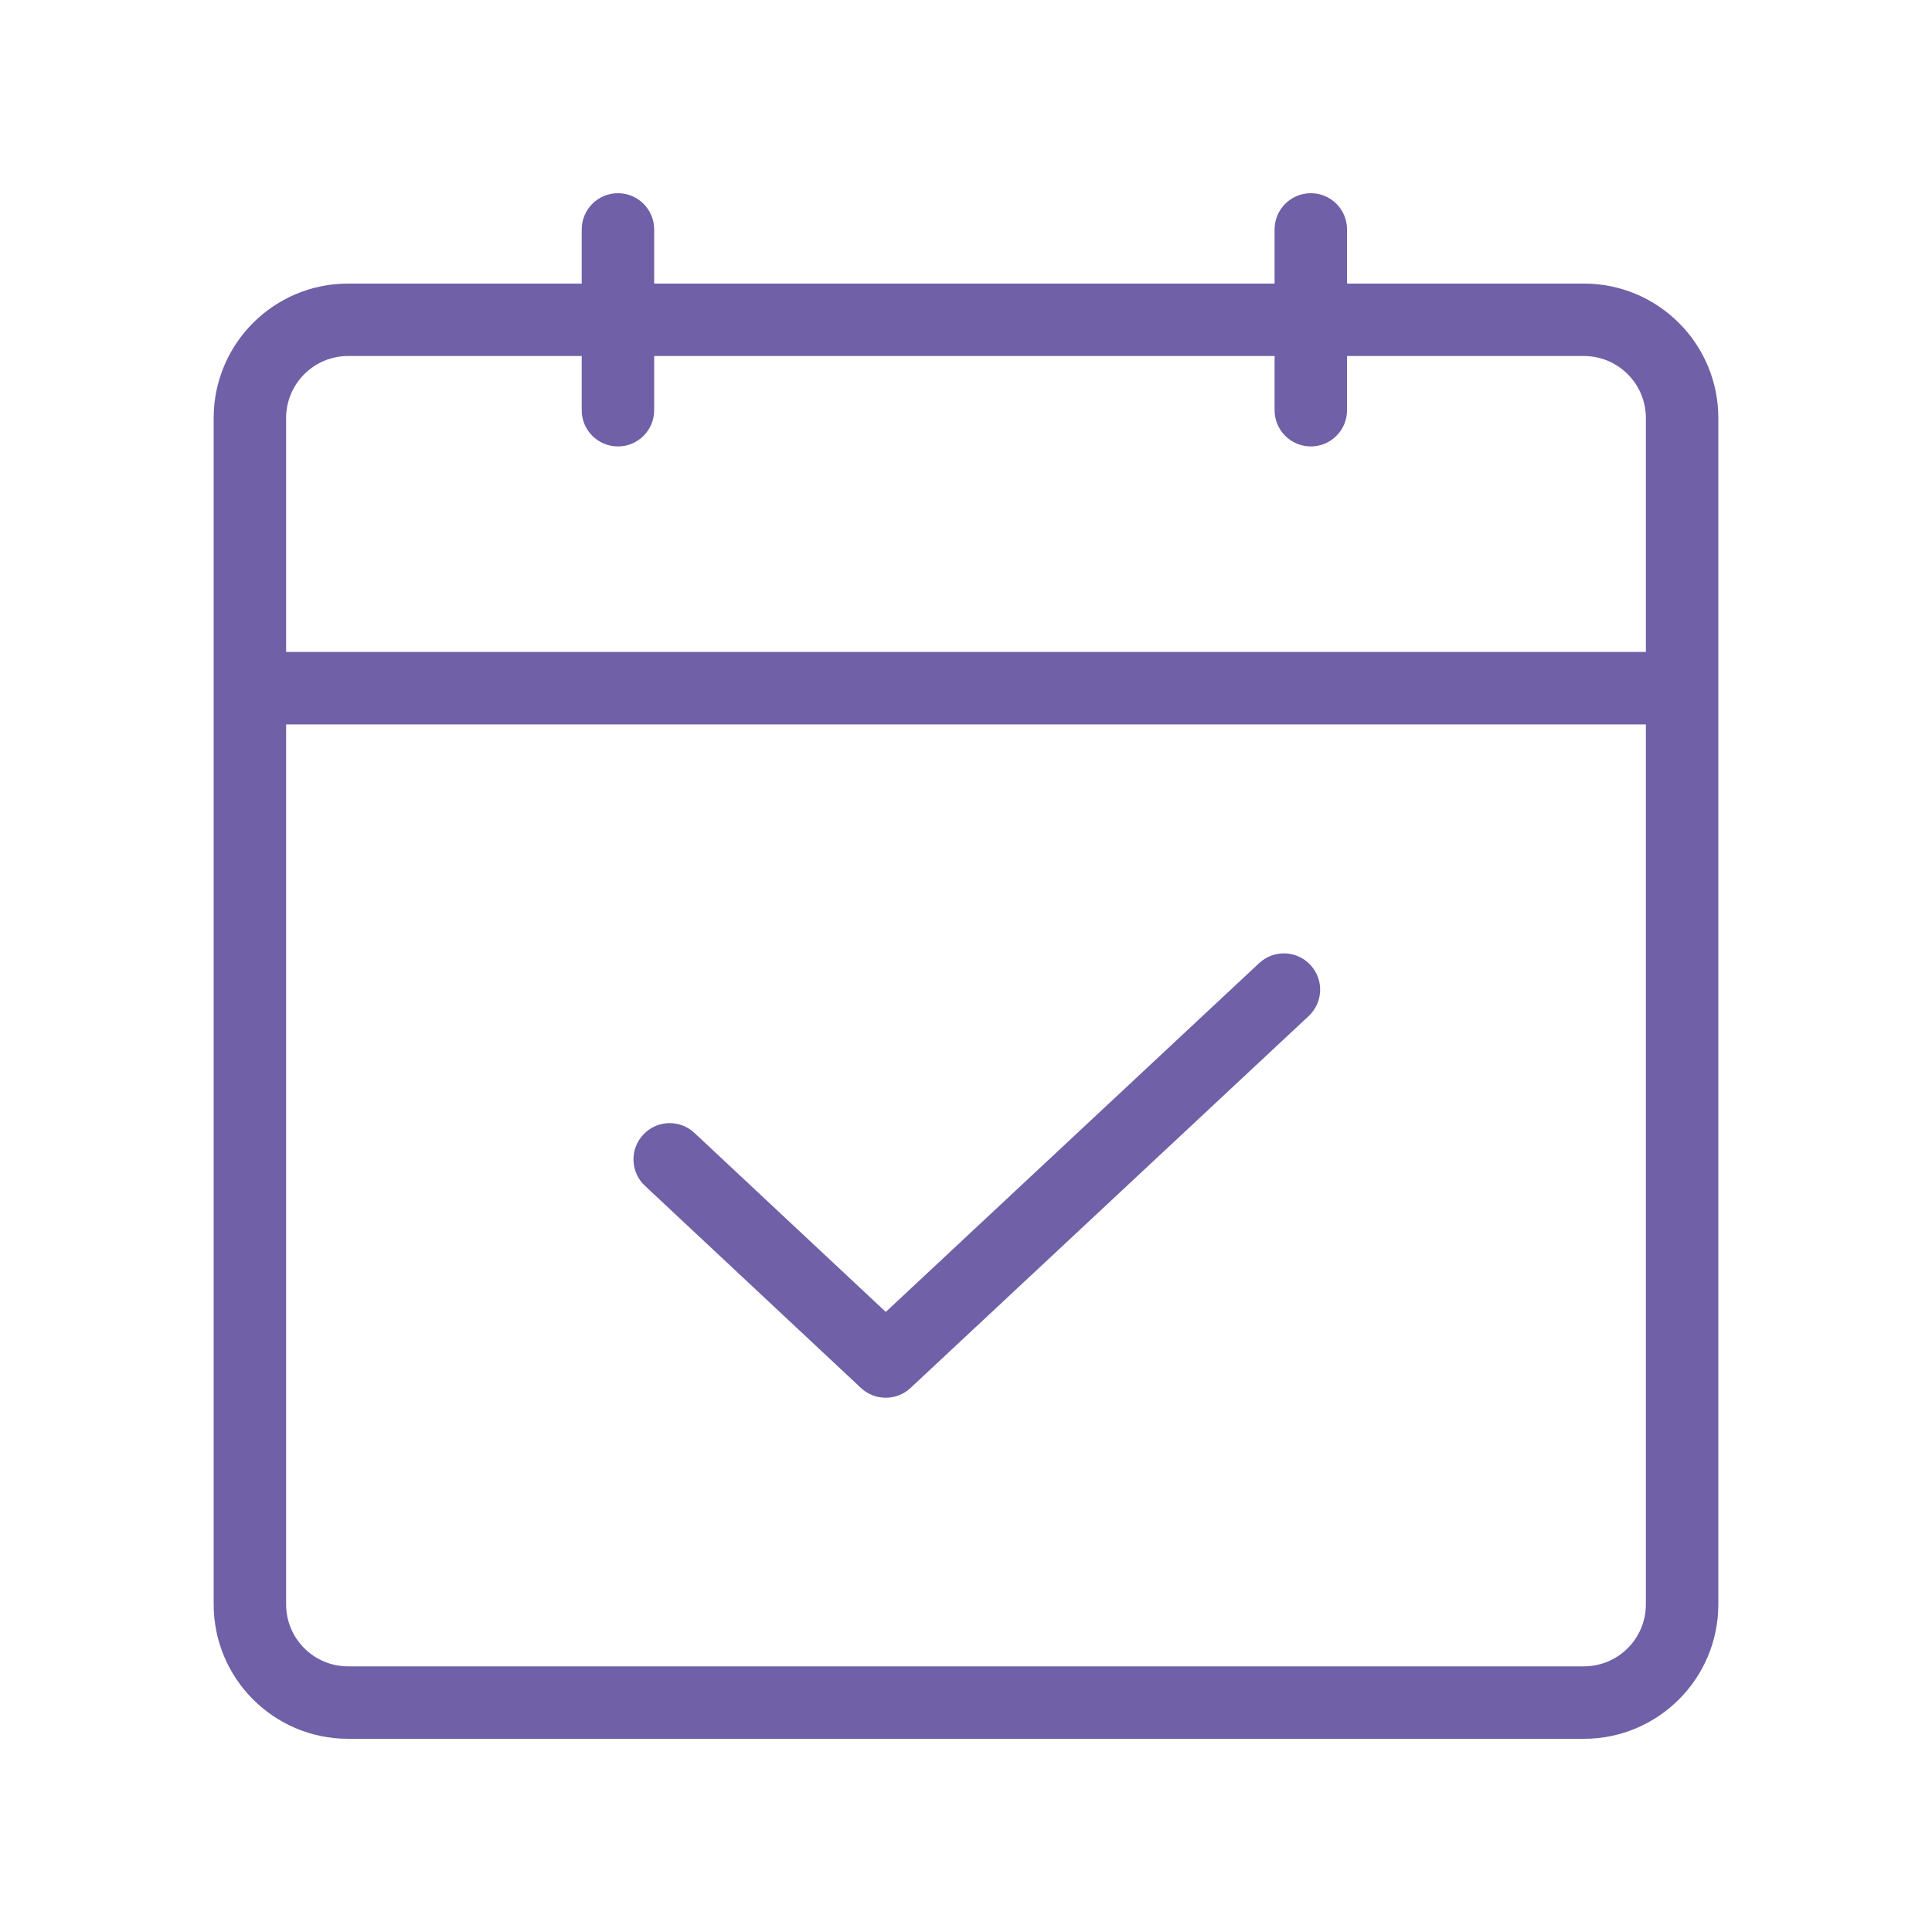 <svg width="40" height="40" viewBox="0 0 40 40" fill="none" xmlns="http://www.w3.org/2000/svg">
<path fill-rule="evenodd" clip-rule="evenodd" d="M27.139 4C27.553 4 27.889 4.336 27.889 4.75V5.871H32.792C34.329 5.871 35.576 7.117 35.576 8.654V33.217C35.576 34.754 34.329 36 32.792 36H7.207C5.67 36 4.424 34.754 4.424 33.217V8.654C4.424 7.117 5.67 5.871 7.207 5.871H12.044V4.75C12.044 4.336 12.379 4 12.794 4C13.208 4 13.544 4.336 13.544 4.75V5.871H26.389V4.75C26.389 4.336 26.725 4 27.139 4ZM12.044 7.371V8.493C12.044 8.907 12.379 9.243 12.794 9.243C13.208 9.243 13.544 8.907 13.544 8.493V7.371H26.389V8.493C26.389 8.907 26.725 9.243 27.139 9.243C27.553 9.243 27.889 8.907 27.889 8.493V7.371H32.792C33.501 7.371 34.076 7.946 34.076 8.654V13.498H5.924V8.654C5.924 7.946 6.498 7.371 7.207 7.371H12.044ZM34.076 14.998H5.924V33.217C5.924 33.926 6.498 34.5 7.207 34.5H32.792C33.501 34.5 34.076 33.926 34.076 33.217V14.998ZM27.13 19.977C27.413 20.279 27.397 20.754 27.094 21.037L18.851 28.737C18.562 29.006 18.114 29.006 17.826 28.737L13.353 24.551C13.05 24.268 13.035 23.793 13.318 23.491C13.601 23.188 14.075 23.172 14.378 23.456L18.339 27.162L26.07 19.94C26.373 19.658 26.848 19.674 27.13 19.977Z" fill="#7060A7"/>
</svg>
